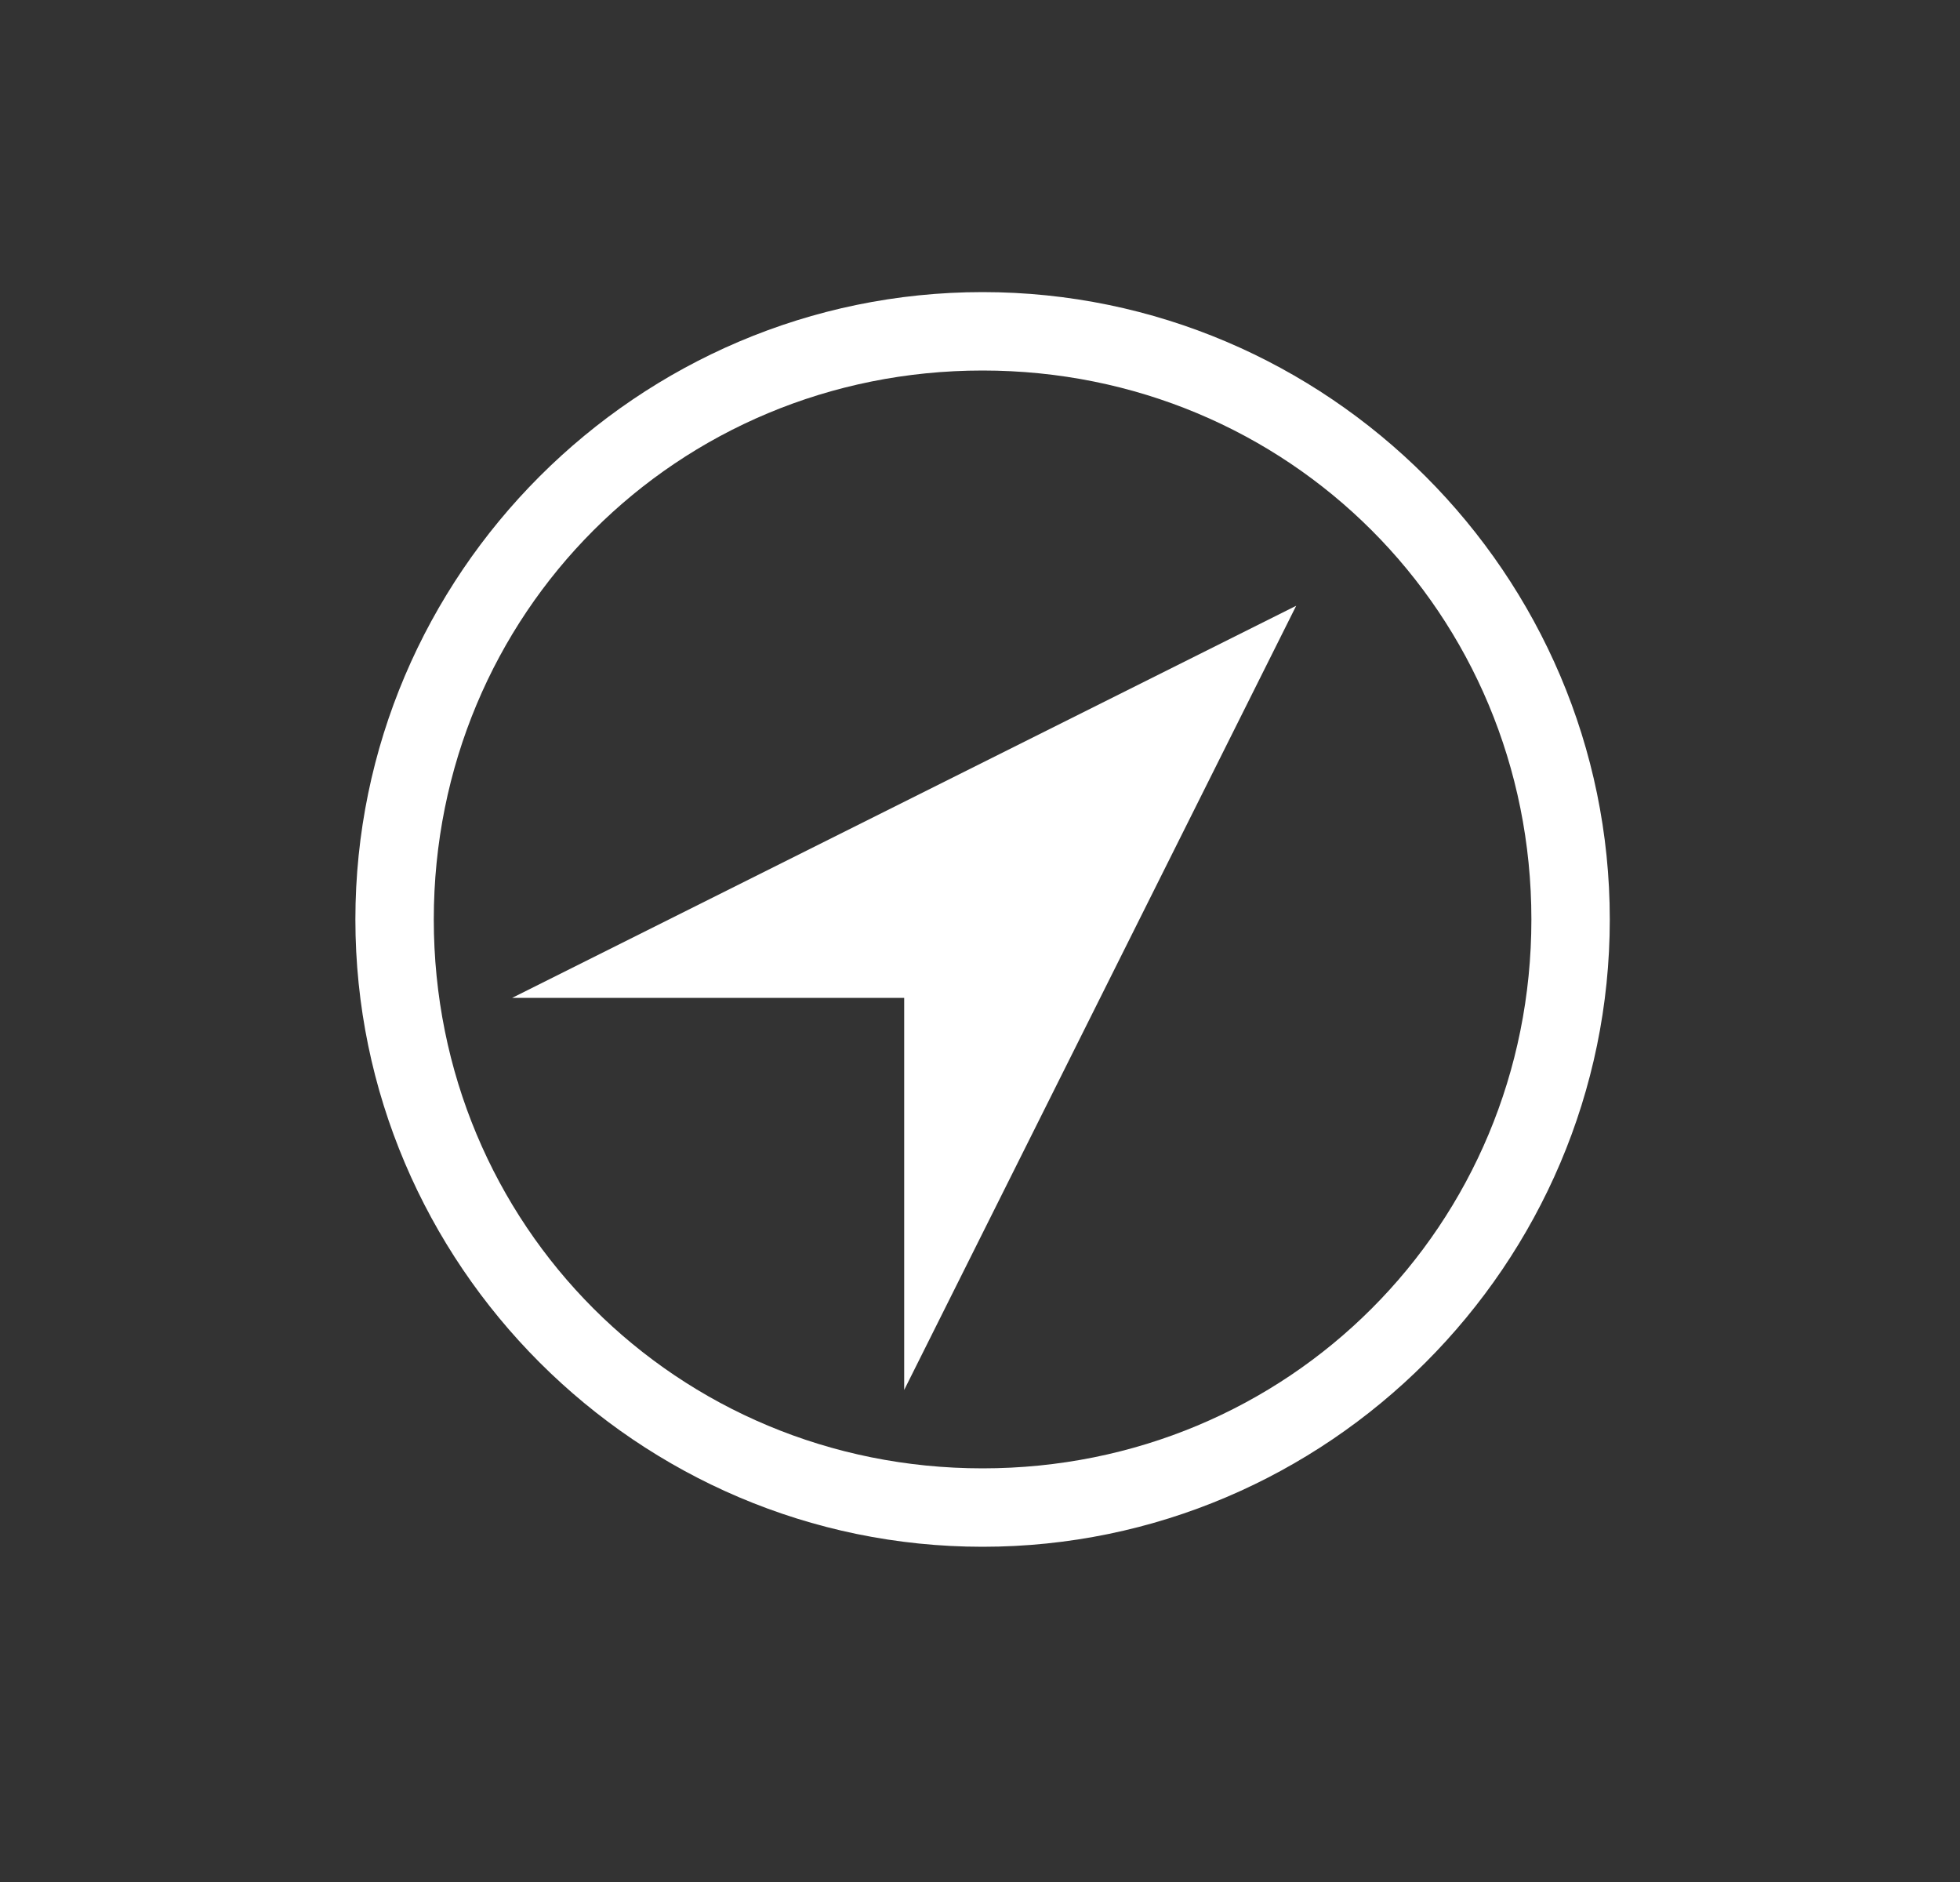 <svg width="25" height="24" viewBox="0 0 25 24" fill="none" xmlns="http://www.w3.org/2000/svg">
<rect x="0" y="0" width="25" height="24" fill="#333333" stroke="none"/>
<path d="M5.533 11.725C5.533 7.825 8.633 4.725 12.533 4.725C16.433 4.725 19.533 7.825 19.533 11.725C19.533 15.625 16.433 18.725 12.533 18.725C8.633 18.725 5.533 15.625 5.533 11.725ZM4.533 11.725C4.533 16.125 8.133 19.725 12.533 19.725C16.933 19.725 20.533 16.125 20.533 11.725C20.533 7.325 16.933 3.725 12.533 3.725C8.133 3.725 4.533 7.325 4.533 11.725Z" fill="white"/>
<path d="M6.533 12.725L16.533 7.725L11.533 17.725V12.725H6.533Z" fill="white"/>
</svg>
